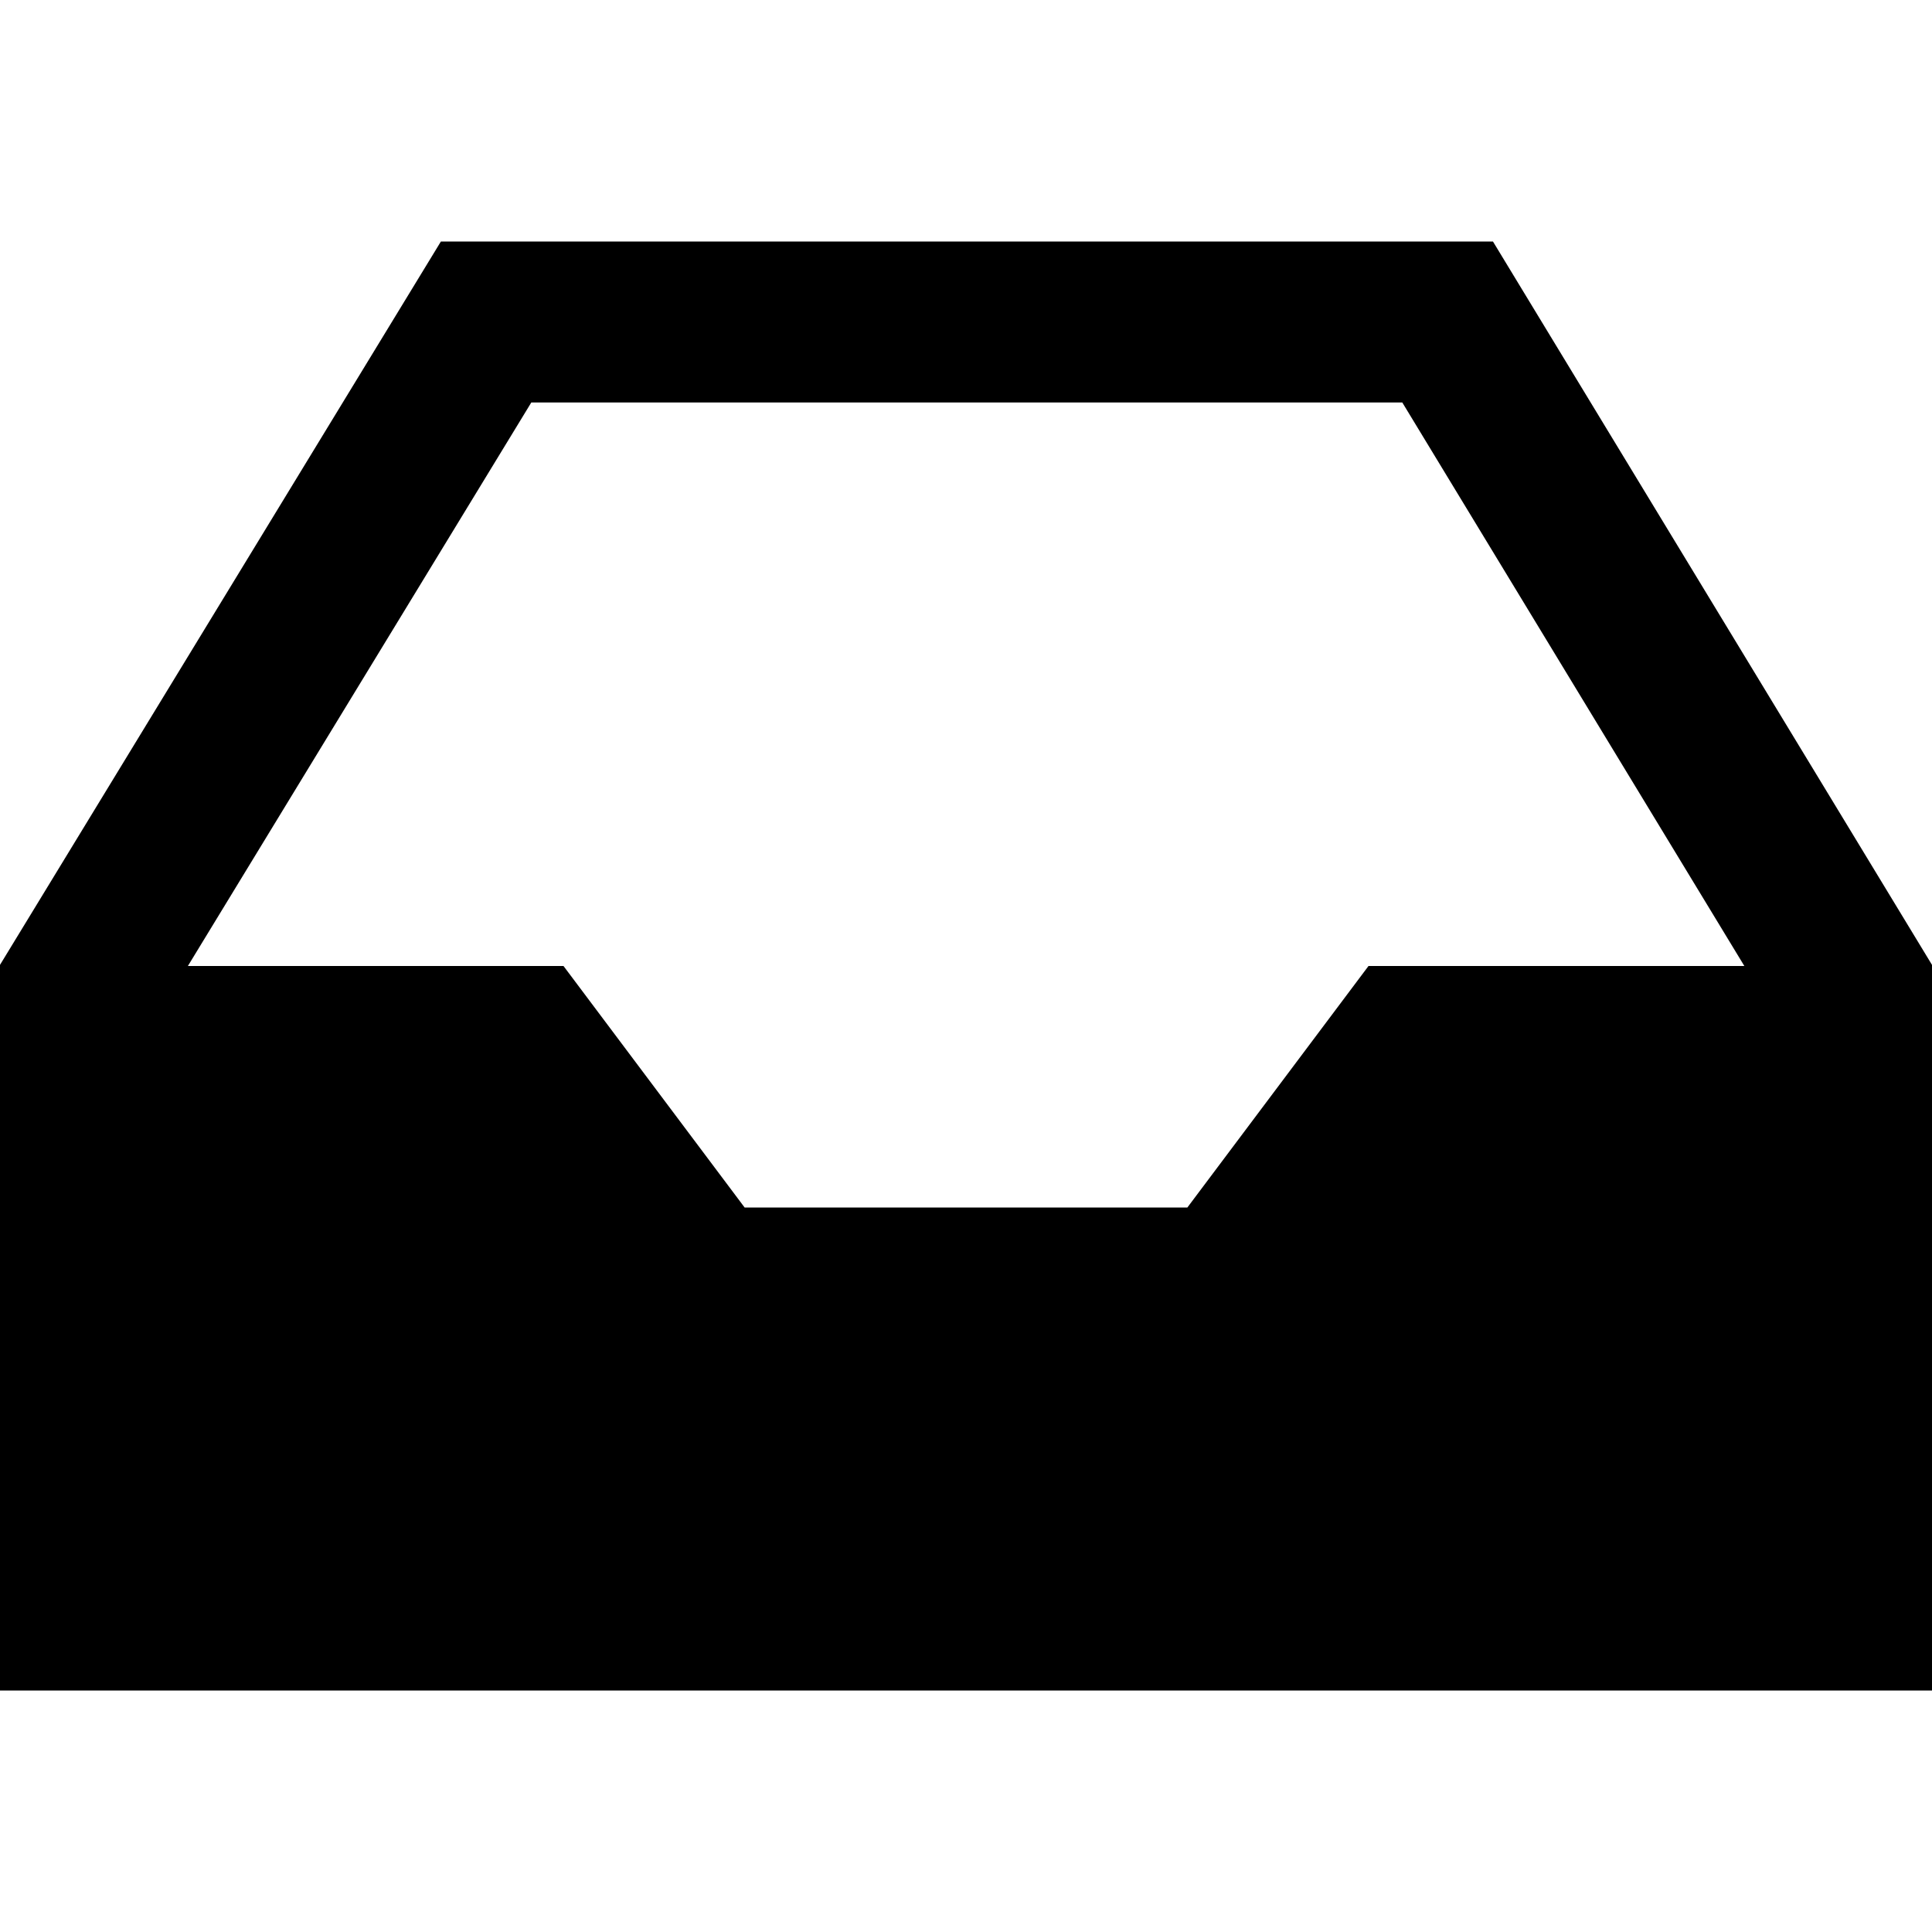 <?xml version="1.0" encoding="UTF-8"?> <svg xmlns="http://www.w3.org/2000/svg" width="24" height="24" viewBox="0 0 24 24"><path d="M18.546 3h-13.069l-5.477 8.986v9.014h24v-9.014l-5.454-8.986zm-3.796 12h-5.5l-2.25-3h-4.666l4.266-7h10.82l4.249 7h-4.669l-2.25 3z"></path></svg> 